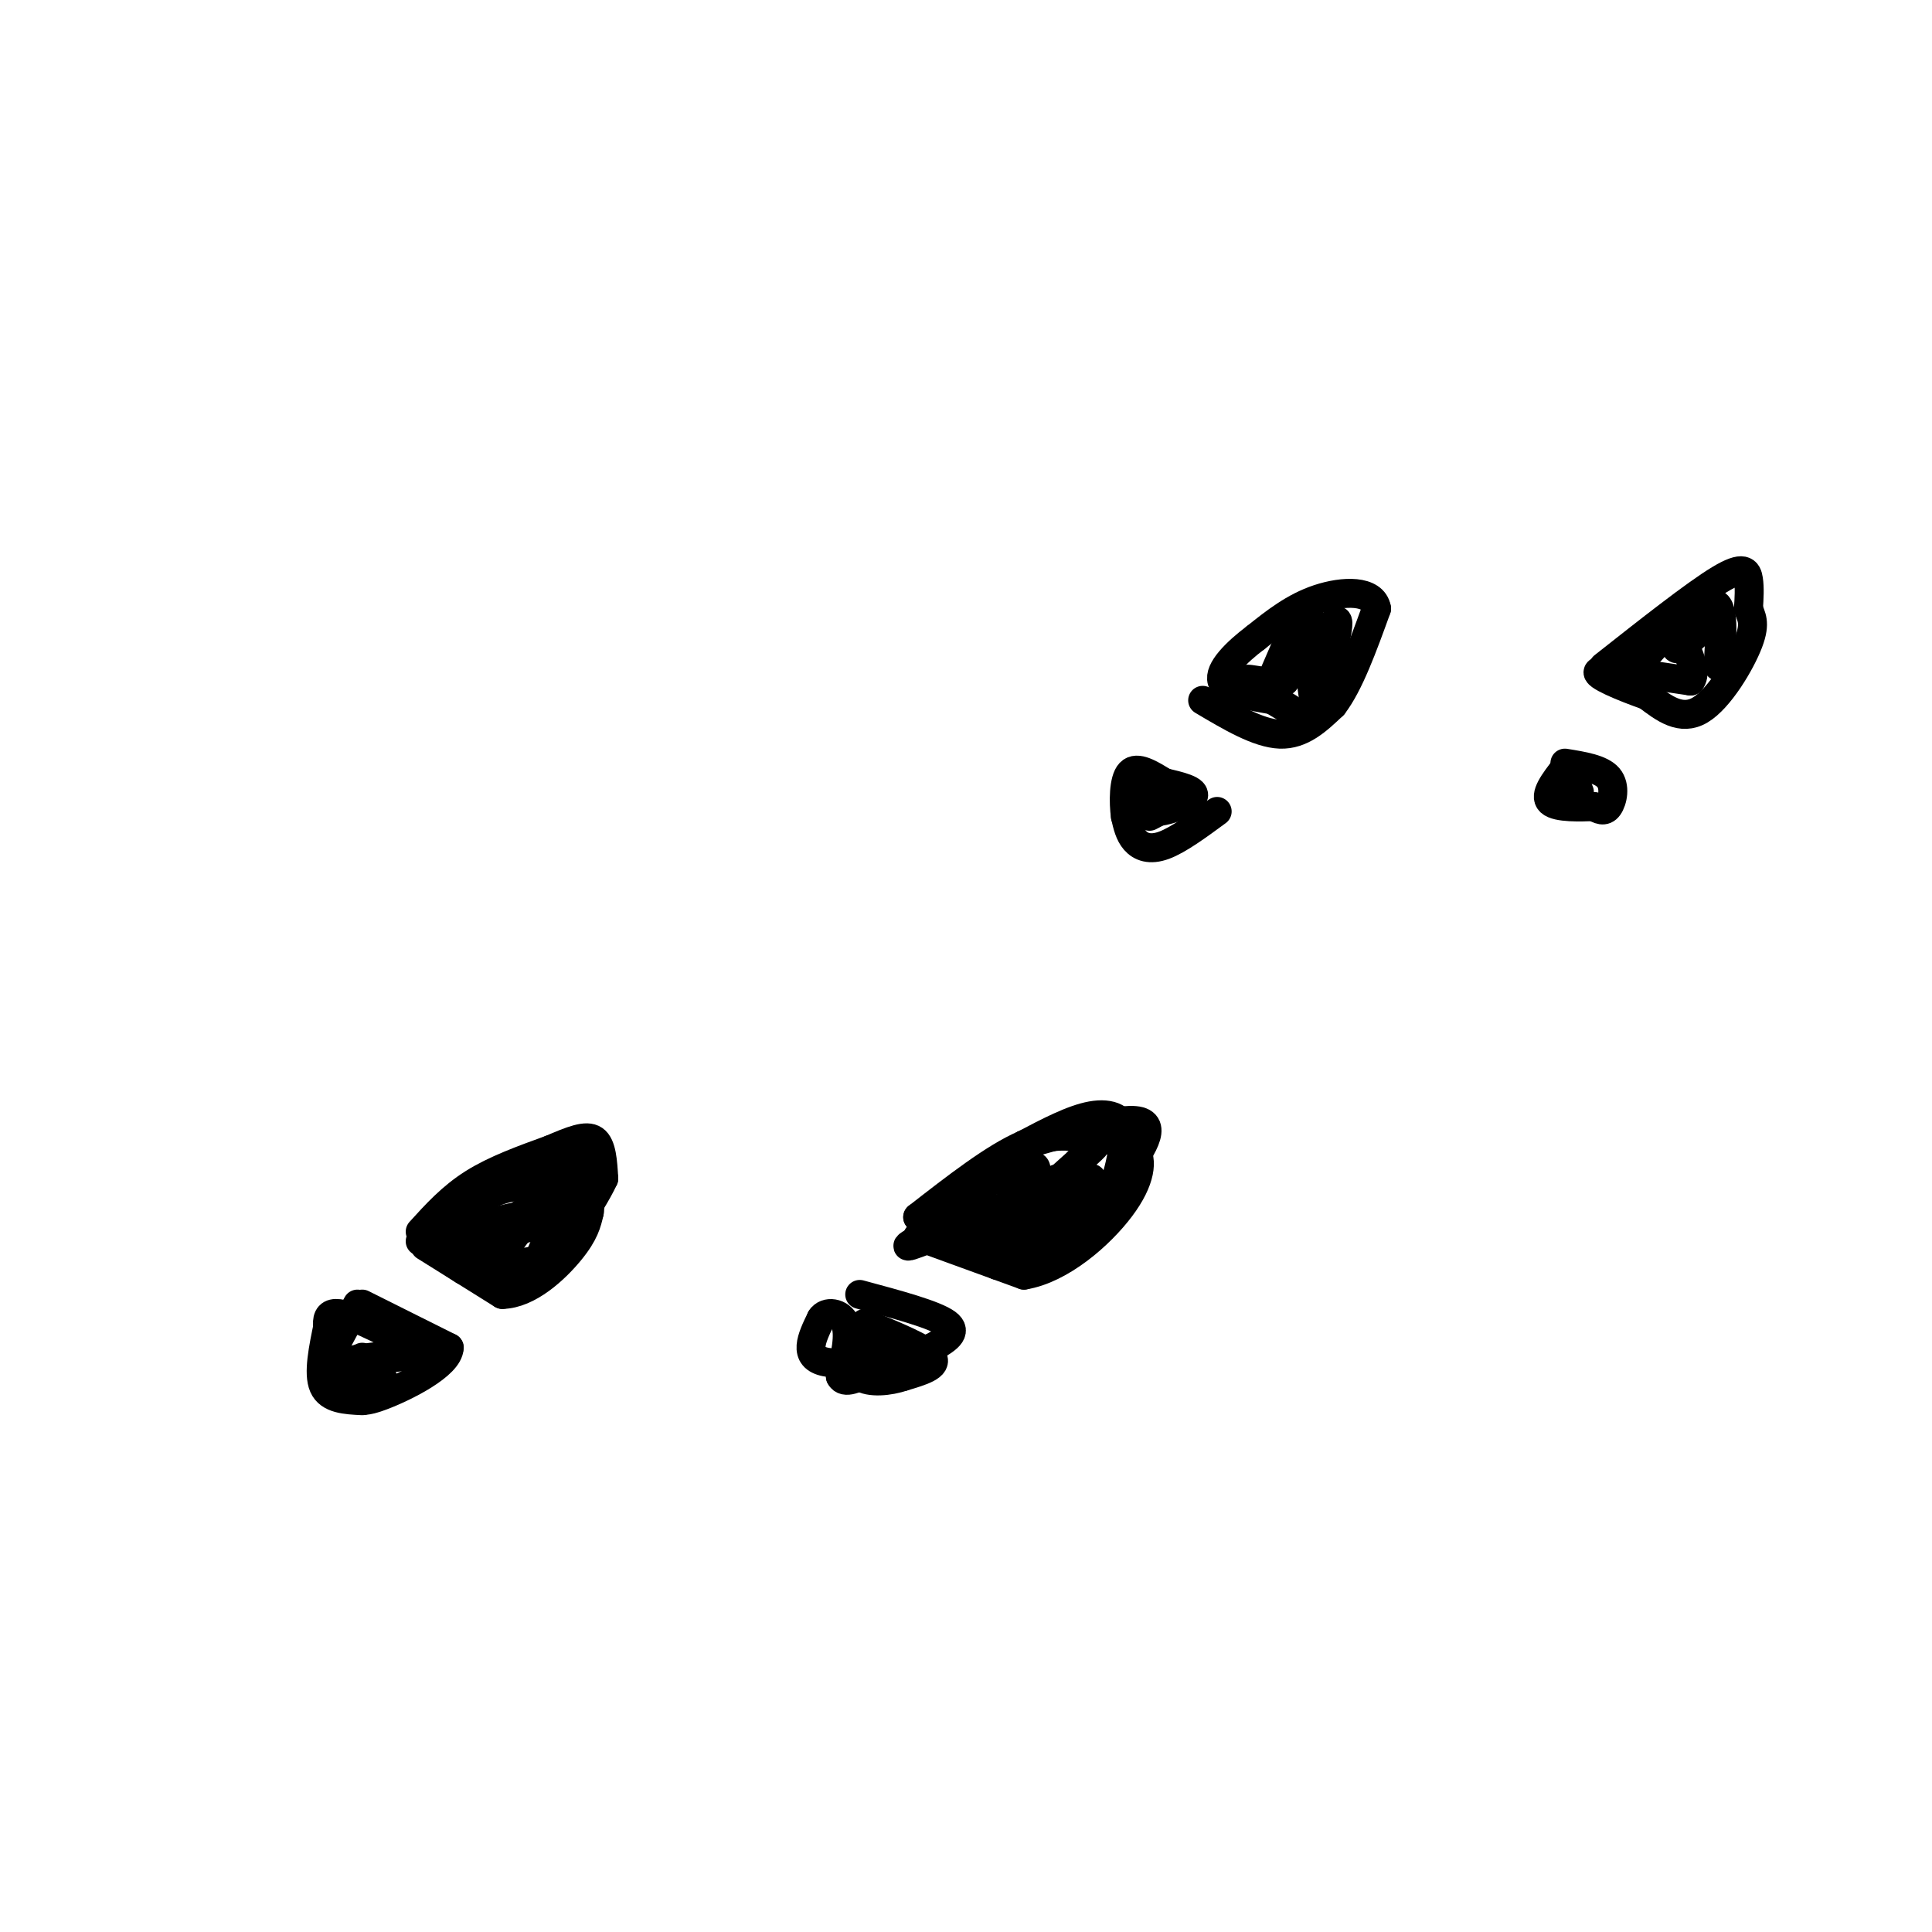 <svg viewBox='0 0 400 400' version='1.1' xmlns='http://www.w3.org/2000/svg' xmlns:xlink='http://www.w3.org/1999/xlink'><g fill='none' stroke='rgb(0,0,0)' stroke-width='6' stroke-linecap='round' stroke-linejoin='round'><path d='M75,270c0.000,0.000 18.000,9.000 18,9'/><path d='M93,279c-0.060,3.631 -9.208,8.208 -14,10c-4.792,1.792 -5.226,0.798 -6,-1c-0.774,-1.798 -1.887,-4.399 -3,-7'/><path d='M70,281c-1.444,-3.400 -3.556,-8.400 -1,-9c2.556,-0.600 9.778,3.200 17,7'/><path d='M86,279c4.200,1.222 6.200,0.778 4,1c-2.200,0.222 -8.600,1.111 -15,2'/><path d='M75,282c-2.500,0.167 -1.250,-0.417 0,-1'/><path d='M96,255c3.583,2.583 7.167,5.167 10,6c2.833,0.833 4.917,-0.083 7,-1'/><path d='M113,260c2.911,-1.933 6.689,-6.267 7,-9c0.311,-2.733 -2.844,-3.867 -6,-5'/><path d='M114,246c-3.244,-0.911 -8.356,-0.689 -12,1c-3.644,1.689 -5.822,4.844 -8,8'/><path d='M94,255c-1.500,1.667 -1.250,1.833 -1,2'/><path d='M90,258c6.083,1.500 12.167,3.000 14,4c1.833,1.000 -0.583,1.500 -3,2'/><path d='M88,258c0.000,0.000 16.000,10.000 16,10'/><path d='M104,268c5.422,-0.089 10.978,-5.311 14,-9c3.022,-3.689 3.511,-5.844 4,-8'/><path d='M122,251c0.489,-3.022 -0.289,-6.578 -2,-8c-1.711,-1.422 -4.356,-0.711 -7,0'/><path d='M113,243c-2.467,-0.089 -5.133,-0.311 -9,2c-3.867,2.311 -8.933,7.156 -14,12'/><path d='M90,257c0.038,-0.596 7.134,-8.088 13,-12c5.866,-3.912 10.502,-4.246 13,-4c2.498,0.246 2.856,1.070 1,3c-1.856,1.930 -5.928,4.965 -10,8'/><path d='M107,252c-3.557,2.290 -7.448,4.016 -6,4c1.448,-0.016 8.236,-1.774 9,-2c0.764,-0.226 -4.496,1.078 -6,1c-1.504,-0.078 0.748,-1.539 3,-3'/><path d='M107,252c-0.833,-0.167 -4.417,0.917 -8,2'/><path d='M71,274c-1.333,1.333 -2.667,2.667 -2,5c0.667,2.333 3.333,5.667 6,9'/><path d='M75,288c2.429,0.869 5.500,-1.458 4,-3c-1.500,-1.542 -7.571,-2.298 -7,-3c0.571,-0.702 7.786,-1.351 15,-2'/><path d='M179,274c6.333,2.583 12.667,5.167 14,7c1.333,1.833 -2.333,2.917 -6,4'/><path d='M187,285c-2.844,0.978 -6.956,1.422 -9,0c-2.044,-1.422 -2.022,-4.711 -2,-8'/><path d='M176,277c1.333,-1.333 5.667,-0.667 7,0c1.333,0.667 -0.333,1.333 -2,2'/><path d='M181,279c-0.833,0.333 -1.917,0.167 -3,0'/><path d='M190,256c0.000,0.000 22.000,8.000 22,8'/><path d='M212,264c7.643,-1.238 15.750,-8.333 20,-14c4.250,-5.667 4.643,-9.905 3,-12c-1.643,-2.095 -5.321,-2.048 -9,-2'/><path d='M226,236c-3.533,-0.756 -7.867,-1.644 -14,1c-6.133,2.644 -14.067,8.822 -22,15'/><path d='M190,252c1.202,-0.107 15.208,-7.875 21,-10c5.792,-2.125 3.369,1.393 0,5c-3.369,3.607 -7.685,7.304 -12,11'/><path d='M199,258c3.250,-2.250 17.375,-13.375 20,-14c2.625,-0.625 -6.250,9.250 -7,11c-0.750,1.750 6.625,-4.625 14,-11'/><path d='M226,244c-0.356,1.533 -8.244,10.867 -10,13c-1.756,2.133 2.622,-2.933 7,-8'/><path d='M223,249c-2.024,-1.298 -10.583,-0.542 -19,2c-8.417,2.542 -16.690,6.869 -16,7c0.690,0.131 10.345,-3.935 20,-8'/><path d='M252,168c-4.022,2.956 -8.044,5.911 -11,7c-2.956,1.089 -4.844,0.311 -6,-1c-1.156,-1.311 -1.578,-3.156 -2,-5'/><path d='M233,169c-0.400,-2.867 -0.400,-7.533 1,-9c1.400,-1.467 4.200,0.267 7,2'/><path d='M241,162c2.976,0.726 6.917,1.542 6,3c-0.917,1.458 -6.690,3.560 -9,3c-2.310,-0.560 -1.155,-3.780 0,-7'/><path d='M238,161c1.067,-0.378 3.733,2.178 4,4c0.267,1.822 -1.867,2.911 -4,4'/><path d='M249,145c5.750,3.417 11.500,6.833 16,7c4.500,0.167 7.750,-2.917 11,-6'/><path d='M276,146c3.333,-4.333 6.167,-12.167 9,-20'/><path d='M285,126c-0.689,-3.911 -6.911,-3.689 -12,-2c-5.089,1.689 -9.044,4.844 -13,8'/><path d='M260,132c-4.067,3.067 -7.733,6.733 -7,9c0.733,2.267 5.867,3.133 11,4'/><path d='M264,145c3.013,1.455 5.045,3.091 3,2c-2.045,-1.091 -8.166,-4.909 -9,-6c-0.834,-1.091 3.619,0.545 6,0c2.381,-0.545 2.691,-3.273 3,-6'/><path d='M267,135c0.095,1.119 -1.167,6.917 -1,6c0.167,-0.917 1.762,-8.548 3,-9c1.238,-0.452 2.119,6.274 3,13'/><path d='M272,145c1.881,-2.012 5.083,-13.542 5,-16c-0.083,-2.458 -3.452,4.155 -5,5c-1.548,0.845 -1.274,-4.077 -1,-9'/><path d='M271,125c-1.333,0.833 -4.167,7.417 -7,14'/><path d='M324,158c3.733,0.600 7.467,1.200 9,3c1.533,1.800 0.867,4.800 0,6c-0.867,1.200 -1.933,0.600 -3,0'/><path d='M330,167c-2.600,0.089 -7.600,0.311 -9,-1c-1.400,-1.311 0.800,-4.156 3,-7'/><path d='M324,159c1.000,-0.333 2.000,2.333 3,5'/><path d='M332,138c9.467,-7.467 18.933,-14.933 24,-18c5.067,-3.067 5.733,-1.733 6,0c0.267,1.733 0.133,3.867 0,6'/><path d='M362,126c0.464,1.643 1.625,2.750 0,7c-1.625,4.250 -6.036,11.643 -10,14c-3.964,2.357 -7.482,-0.321 -11,-3'/><path d='M341,144c-4.778,-1.667 -11.222,-4.333 -10,-5c1.222,-0.667 10.111,0.667 19,2'/><path d='M350,141c2.022,-2.356 -2.422,-9.244 -3,-12c-0.578,-2.756 2.711,-1.378 6,0'/><path d='M353,129c-0.900,1.882 -6.148,6.587 -6,5c0.148,-1.587 5.694,-9.466 8,-9c2.306,0.466 1.373,9.276 1,12c-0.373,2.724 -0.187,-0.638 0,-4'/><path d='M356,133c-1.111,-1.911 -3.889,-4.689 -7,-4c-3.111,0.689 -6.556,4.844 -10,9'/><path d='M214,258c5.417,-2.083 10.833,-4.167 14,-8c3.167,-3.833 4.083,-9.417 5,-15'/><path d='M233,235c-0.156,-3.489 -3.044,-4.711 -7,-4c-3.956,0.711 -8.978,3.356 -14,6'/><path d='M212,237c3.067,-0.711 17.733,-5.489 23,-5c5.267,0.489 1.133,6.244 -3,12'/><path d='M232,244c-6.600,6.667 -21.600,17.333 -25,18c-3.400,0.667 4.800,-8.667 13,-18'/><path d='M220,244c4.200,-4.889 8.200,-8.111 6,-6c-2.200,2.111 -10.600,9.556 -19,17'/><path d='M207,255c-3.167,2.833 -1.583,1.417 0,0'/><path d='M178,268c7.750,2.083 15.500,4.167 18,6c2.500,1.833 -0.250,3.417 -3,5'/><path d='M193,279c-5.311,1.844 -17.089,3.956 -22,3c-4.911,-0.956 -2.956,-4.978 -1,-9'/><path d='M170,273c1.000,-1.667 4.000,-1.333 5,1c1.000,2.333 0.000,6.667 -1,11'/><path d='M174,285c0.833,1.667 3.417,0.333 6,-1'/><path d='M74,270c0.000,0.000 -7.000,13.000 -7,13'/><path d='M68,274c-1.083,5.167 -2.167,10.333 -1,13c1.167,2.667 4.583,2.833 8,3'/><path d='M87,257c0.000,0.000 9.000,6.000 9,6'/><path d='M87,255c3.250,-3.583 6.500,-7.167 11,-10c4.500,-2.833 10.250,-4.917 16,-7'/><path d='M114,238c4.400,-1.889 7.400,-3.111 9,-2c1.600,1.111 1.800,4.556 2,8'/><path d='M125,244c-2.667,5.822 -10.333,16.378 -13,19c-2.667,2.622 -0.333,-2.689 2,-8'/><path d='M114,255c1.738,-2.655 5.083,-5.292 7,-9c1.917,-3.708 2.405,-8.488 -1,-6c-3.405,2.488 -10.702,12.244 -18,22'/><path d='M102,262c-3.333,4.000 -2.667,3.000 -2,2'/></g>
</svg>